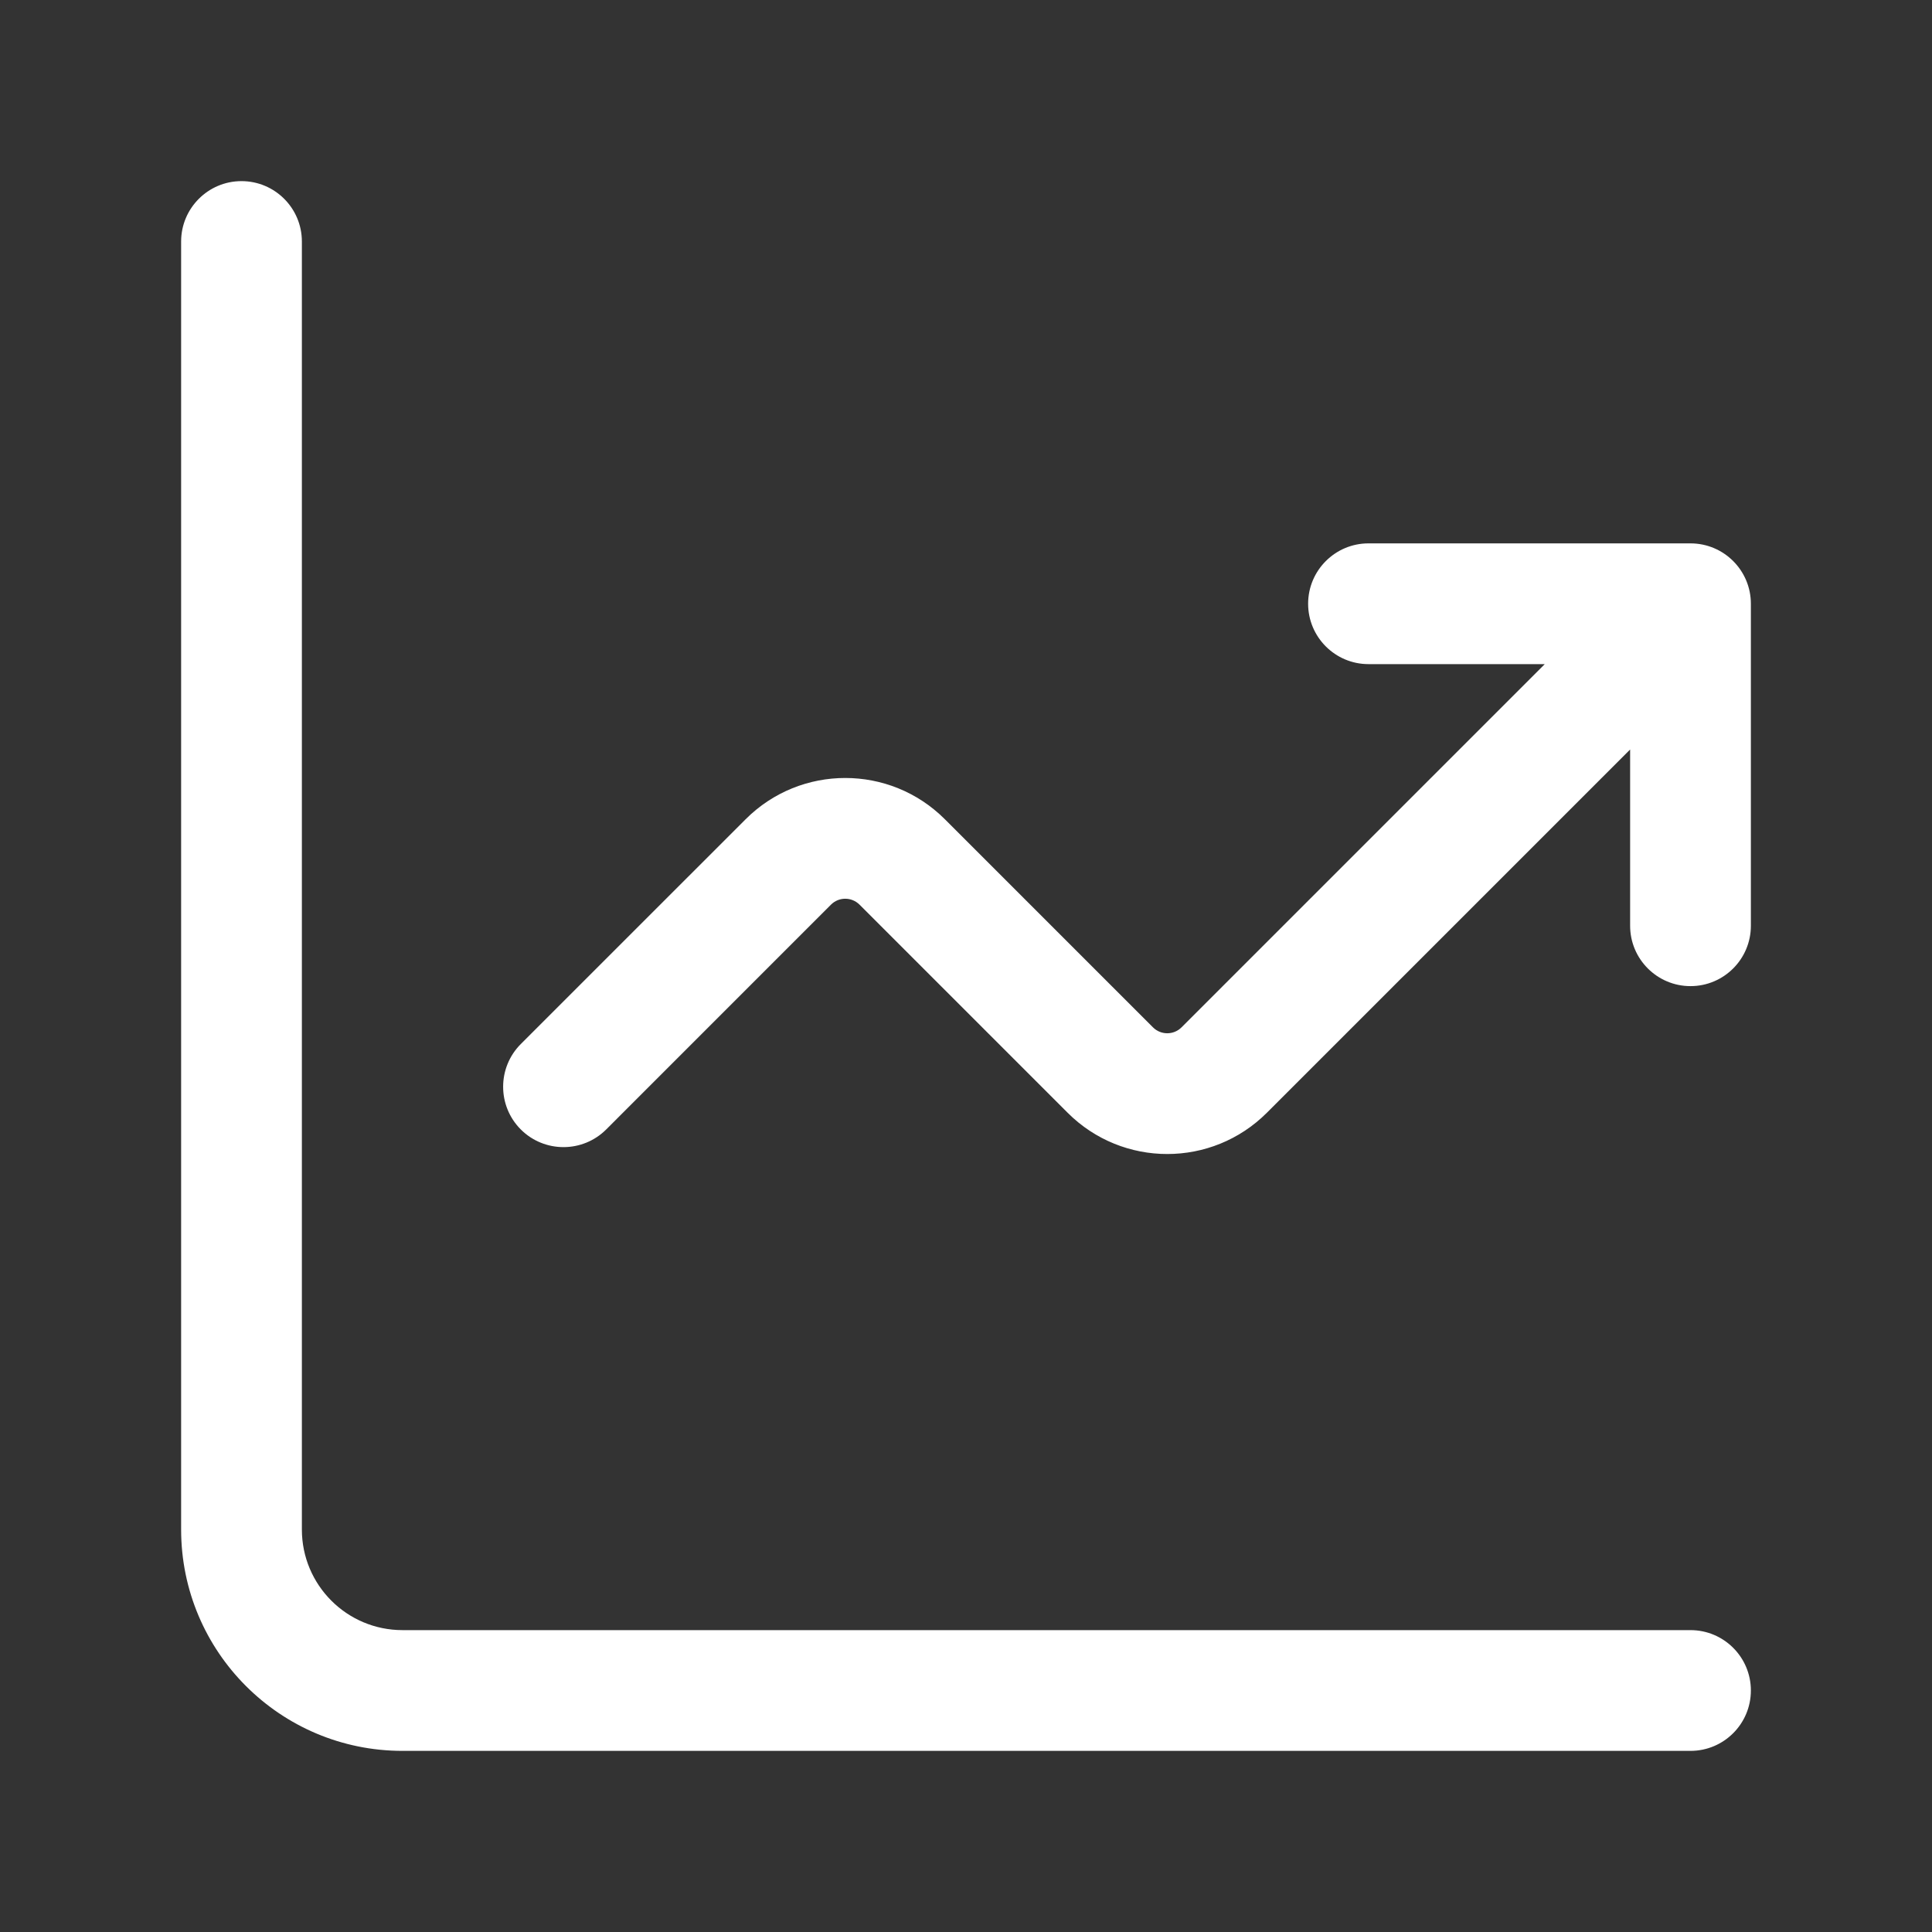 <svg width="48" height="48" viewBox="0 0 48 48" fill="none" xmlns="http://www.w3.org/2000/svg">
<rect x="0" y="0" width="48" height="48" fill="#333333" stroke="none"/>
<path fill-rule="evenodd" clip-rule="evenodd" d="M6 4.5C6.828 4.5 7.5 5.172 7.5 6V38C7.5 39.381 8.619 40.5 10 40.5H42C42.828 40.5 43.5 41.172 43.5 42C43.5 42.828 42.828 43.5 42 43.5H10C6.962 43.5 4.5 41.038 4.5 38V6C4.5 5.172 5.172 4.5 6 4.5Z" fill="white"/>
<path d="M34 13.5C33.172 13.5 32.5 14.172 32.5 15C32.5 15.828 33.172 16.5 34 16.5H38.379L29.354 25.525C29.158 25.72 28.842 25.72 28.646 25.525L23.475 20.354C22.108 18.987 19.892 18.987 18.525 20.354L12.939 25.939C12.354 26.525 12.354 27.475 12.939 28.061C13.525 28.646 14.475 28.646 15.061 28.061L20.646 22.475C20.842 22.28 21.158 22.28 21.354 22.475L26.525 27.646C27.892 29.013 30.108 29.013 31.475 27.646L40.5 18.621V23C40.5 23.828 41.172 24.5 42 24.5C42.828 24.5 43.5 23.828 43.5 23V15C43.5 14.172 42.828 13.5 42 13.5H34Z" fill="white"/>
</svg>
